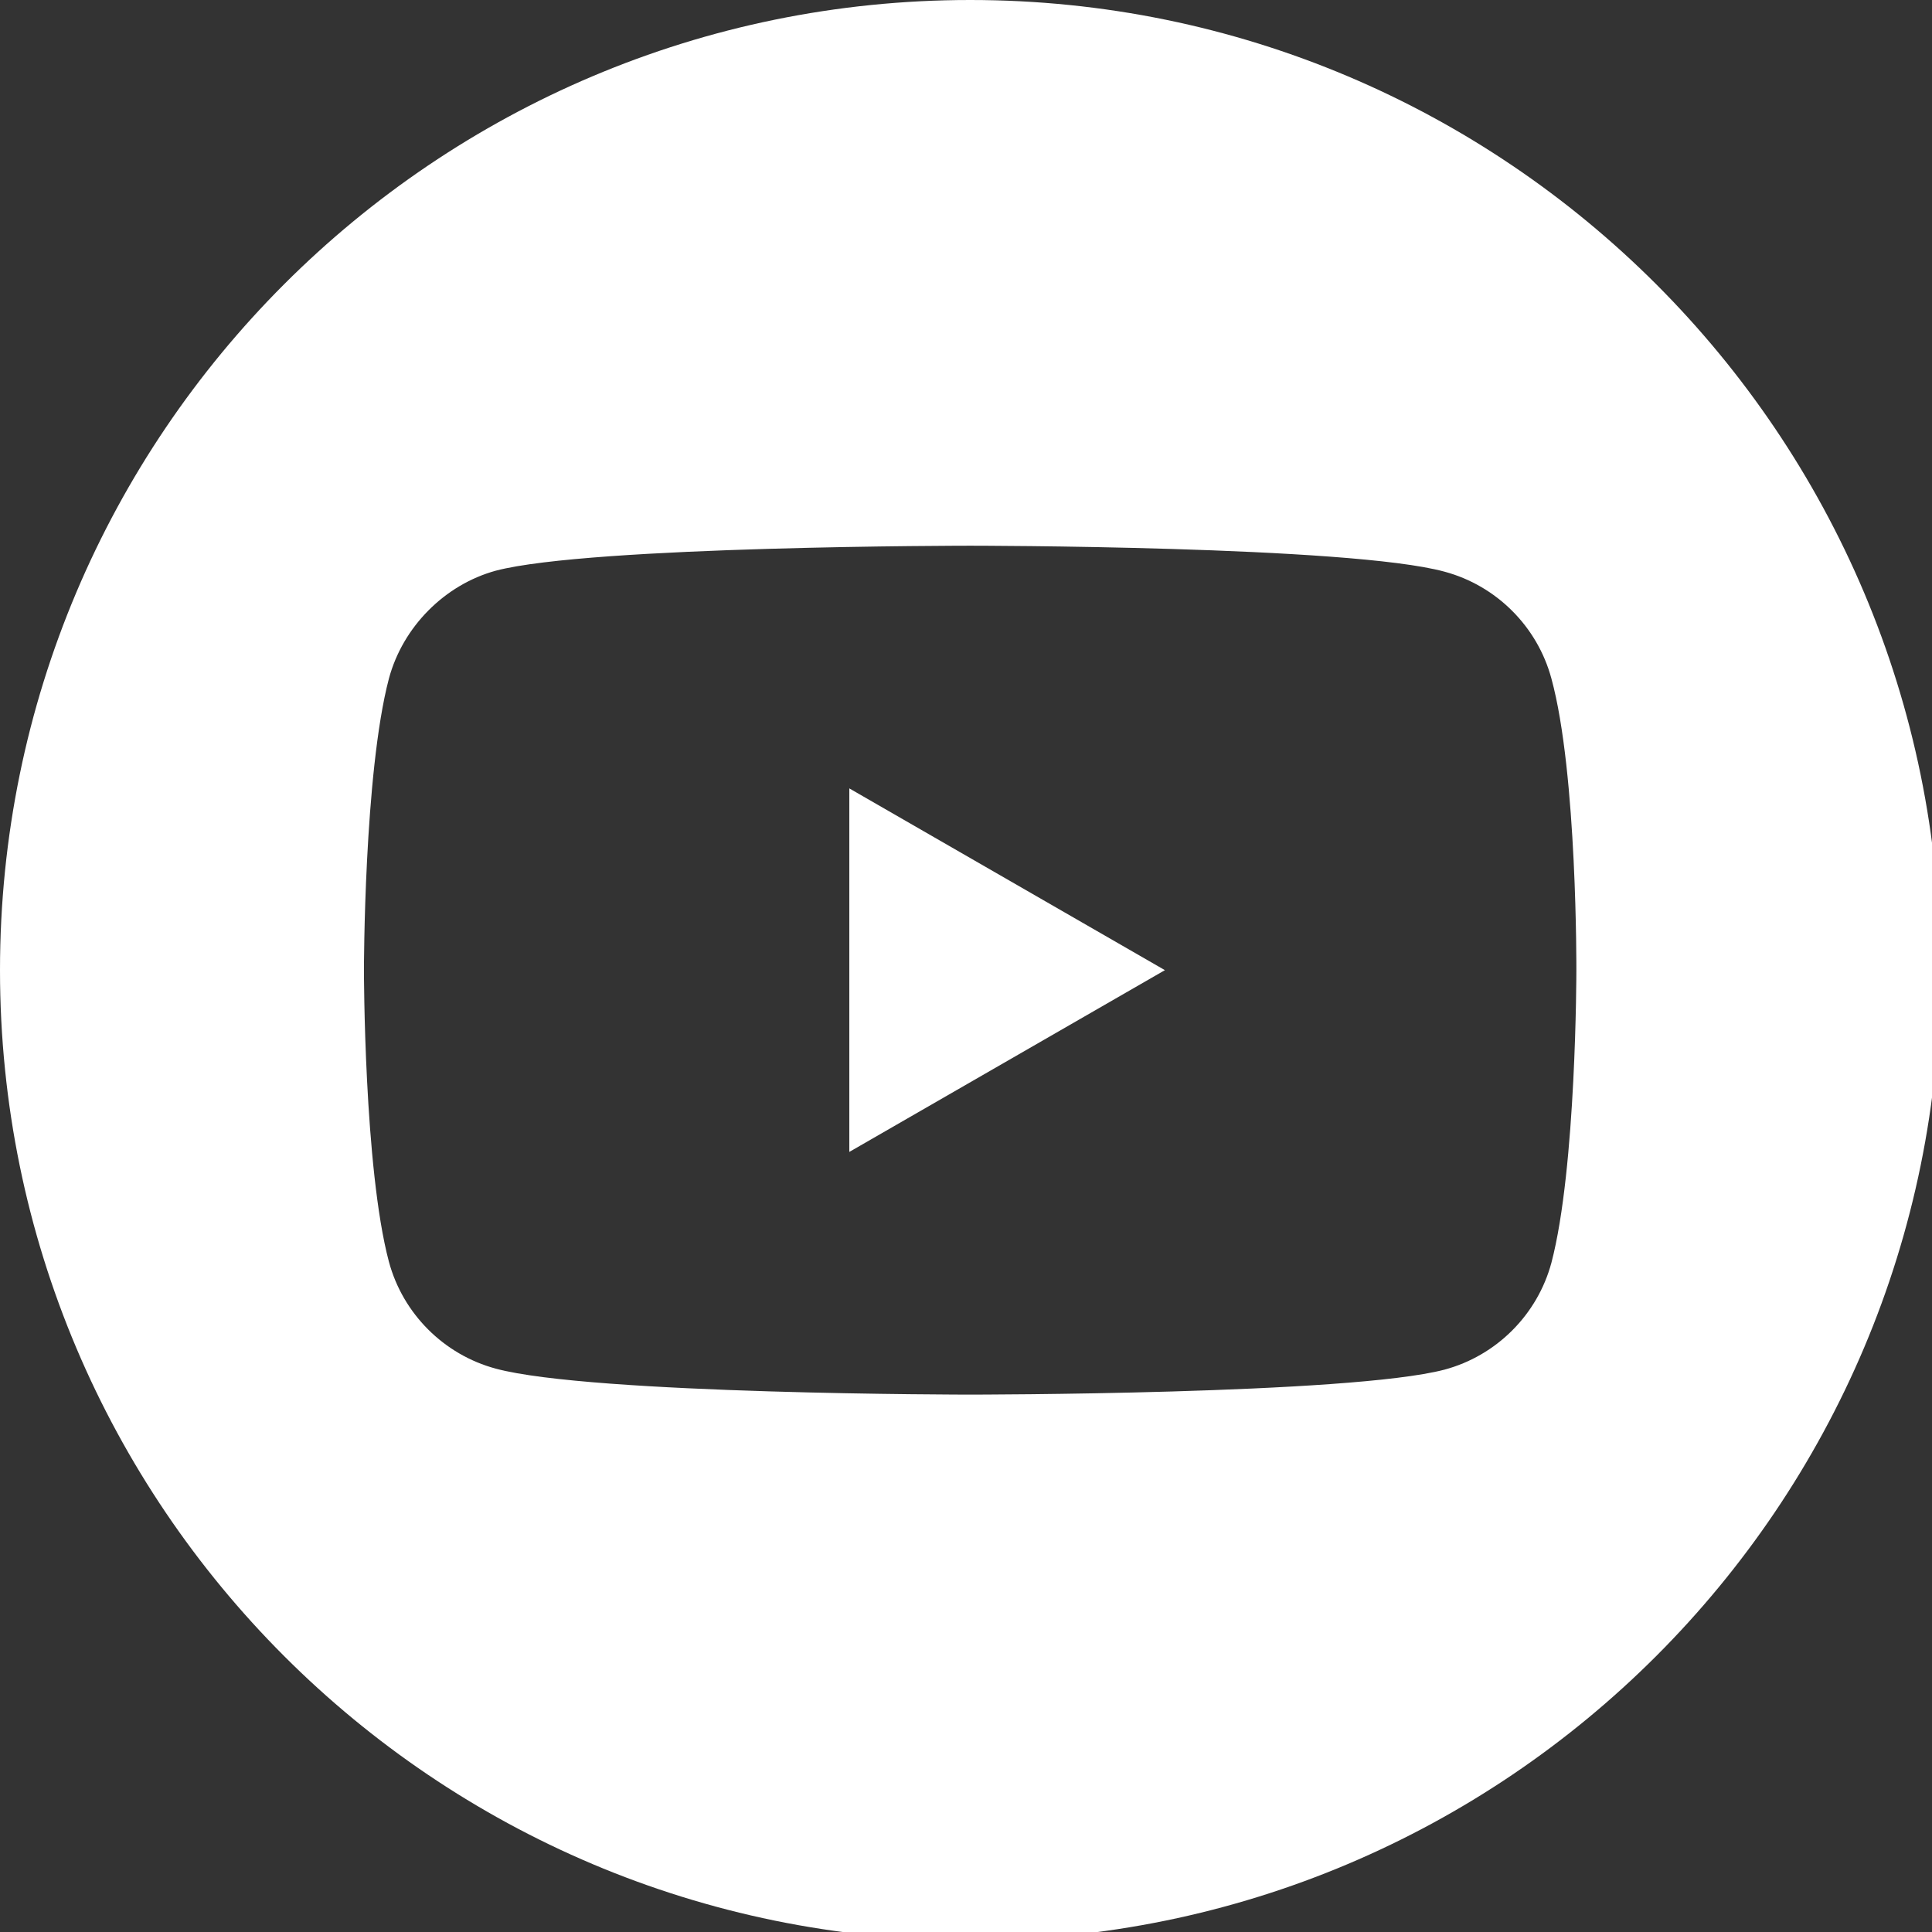 <?xml version="1.0" encoding="UTF-8" standalone="no"?>
<!DOCTYPE svg PUBLIC "-//W3C//DTD SVG 1.1//EN" "http://www.w3.org/Graphics/SVG/1.1/DTD/svg11.dtd">
<svg width="100%" height="100%" viewBox="0 0 52 52" version="1.1" xmlns="http://www.w3.org/2000/svg" xmlns:xlink="http://www.w3.org/1999/xlink" xml:space="preserve" xmlns:serif="http://www.serif.com/" style="fill-rule:evenodd;clip-rule:evenodd;stroke-linejoin:round;stroke-miterlimit:2;">
    <rect x="0" y="0" width="52" height="52" fill="#333333" stroke="none"/>
    <g transform="matrix(0.102,0,0,0.102,0,0)">
        <path d="M224.113,303.961L307.387,256L224.113,208.039L224.113,303.961Z" style="fill:white;fill-rule:nonzero;"/>
        <path d="M256,0C114.637,0 0,114.637 0,256C0,397.363 114.637,512 256,512C397.363,512 512,397.363 512,256C512,114.637 397.363,0 256,0ZM415.961,256.262C415.961,256.262 415.961,308.18 409.375,333.215C405.684,346.918 394.879,357.723 381.176,361.41C356.141,368 256,368 256,368C256,368 156.121,368 130.824,361.148C117.121,357.461 106.316,346.652 102.625,332.949C96.035,308.18 96.035,256 96.035,256C96.035,256 96.035,204.086 102.625,179.051C106.312,165.348 117.383,154.277 130.824,150.59C155.859,144 256,144 256,144C256,144 356.141,144 381.176,150.852C394.879,154.539 405.684,165.348 409.375,179.051C416.227,204.086 415.961,256.262 415.961,256.262Z" style="fill:white;fill-rule:nonzero;"/>
    </g>
</svg>

